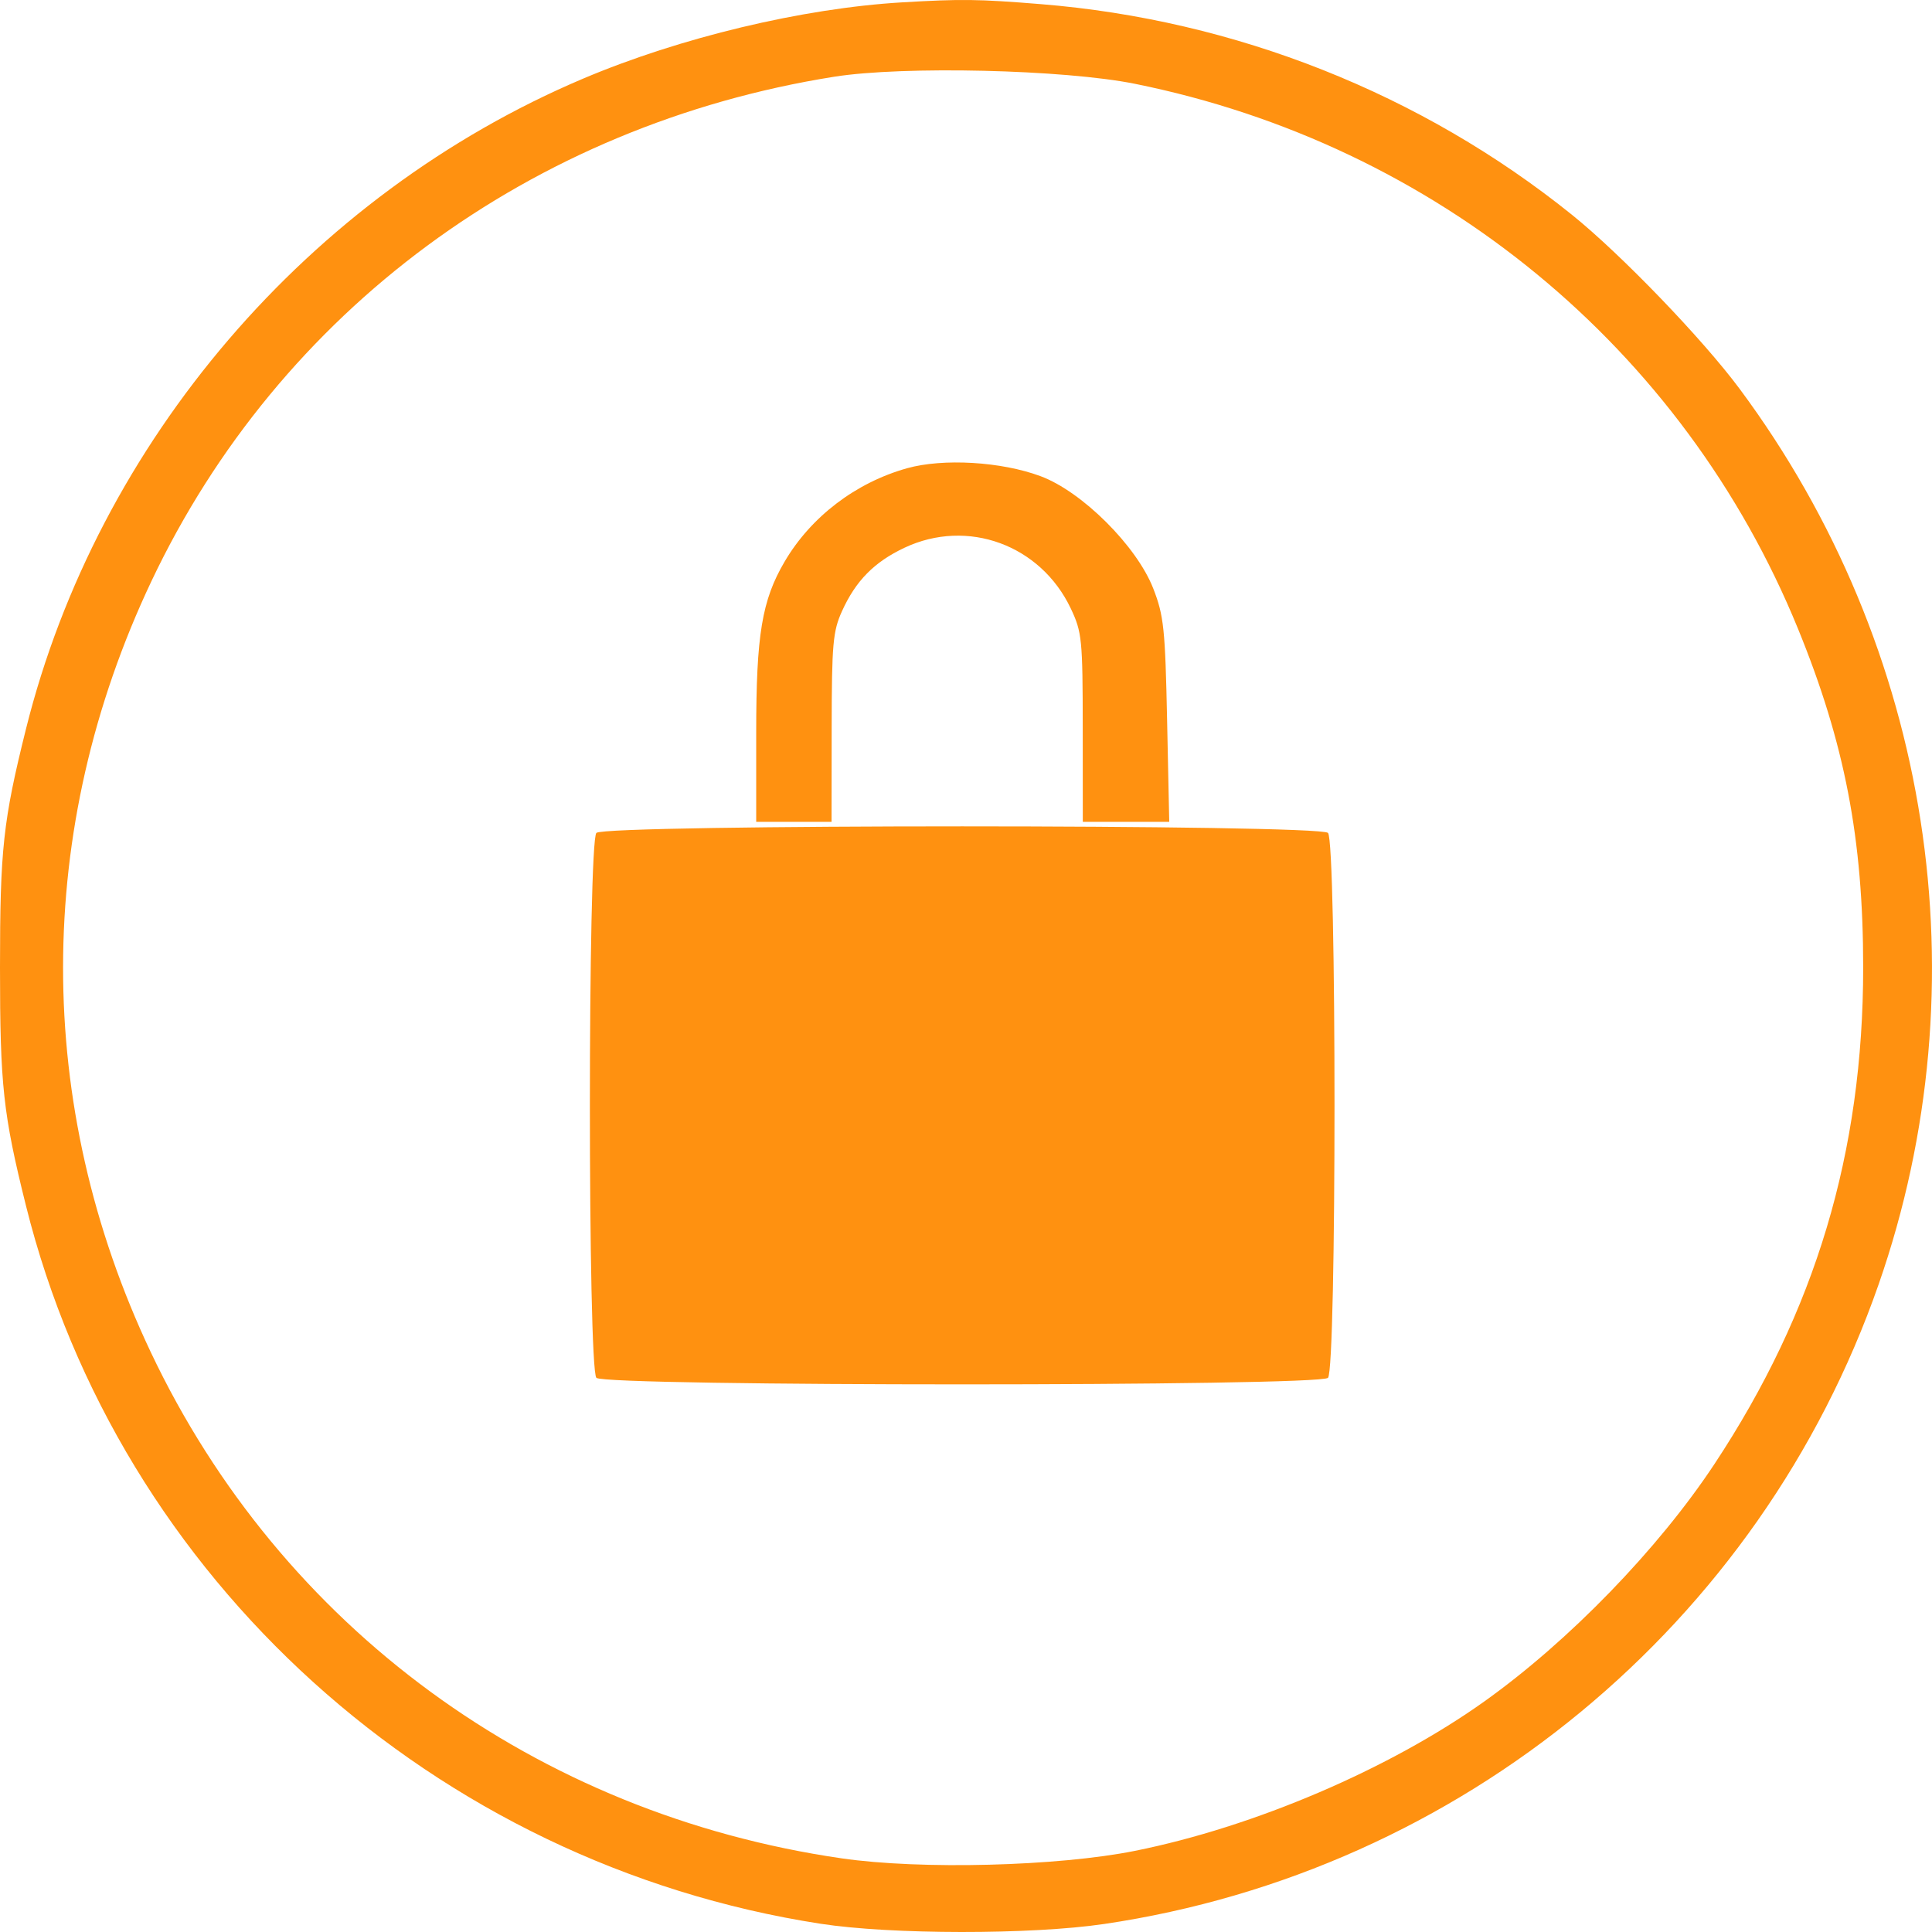 <svg width="66" height="66" viewBox="0 0 66 66" fill="none" xmlns="http://www.w3.org/2000/svg">
<path fill-rule="evenodd" clip-rule="evenodd" d="M30.811 0.081C27.415 0.282 23.233 1.282 19.918 2.687C10.558 6.653 3.334 15.086 0.887 24.904C0.106 28.039 0 29.011 0 33.047C0 37.082 0.106 38.054 0.887 41.189C4.064 53.934 14.845 63.678 28.029 65.718C30.437 66.09 35.221 66.095 37.715 65.727C49.912 63.926 60.129 55.489 64.176 43.878C67.766 33.577 65.99 22.121 59.431 13.287C58.164 11.581 55.375 8.685 53.7 7.337C48.558 3.199 42.194 0.676 35.549 0.141C33.412 -0.032 32.845 -0.039 30.811 0.081ZM38.771 2.863C49.055 4.939 57.5 11.879 61.421 21.476C63.019 25.388 63.649 28.658 63.649 33.047C63.649 39.357 62.022 44.789 58.566 50.017C56.653 52.911 53.604 56.057 50.715 58.118C47.469 60.433 42.852 62.408 38.771 63.228C36.136 63.757 31.454 63.877 28.751 63.484C18.313 61.967 9.6 55.584 5.153 46.197C1.148 37.742 1.155 28.335 5.174 19.852C9.544 10.627 18.152 4.267 28.493 2.622C30.857 2.246 36.352 2.375 38.771 2.863ZM30.986 15.996C29.23 16.489 27.703 17.654 26.803 19.187C26.028 20.507 25.833 21.685 25.833 25.026V28.075H27.12H28.407L28.411 24.861C28.415 21.999 28.453 21.562 28.765 20.876C29.234 19.84 29.865 19.2 30.896 18.713C33.048 17.697 35.549 18.611 36.581 20.79C36.962 21.596 36.986 21.84 36.988 24.861L36.99 28.075H38.466H39.943L39.87 24.604C39.805 21.476 39.758 21.031 39.397 20.104C38.832 18.654 36.966 16.794 35.547 16.267C34.208 15.768 32.219 15.651 30.986 15.996ZM20.374 28.453C20.077 28.749 20.077 46.772 20.374 47.069C20.672 47.366 45.068 47.366 45.366 47.069C45.663 46.772 45.663 28.749 45.366 28.453C45.068 28.155 20.672 28.155 20.374 28.453Z" fill="#FF9110"/>
</svg>

